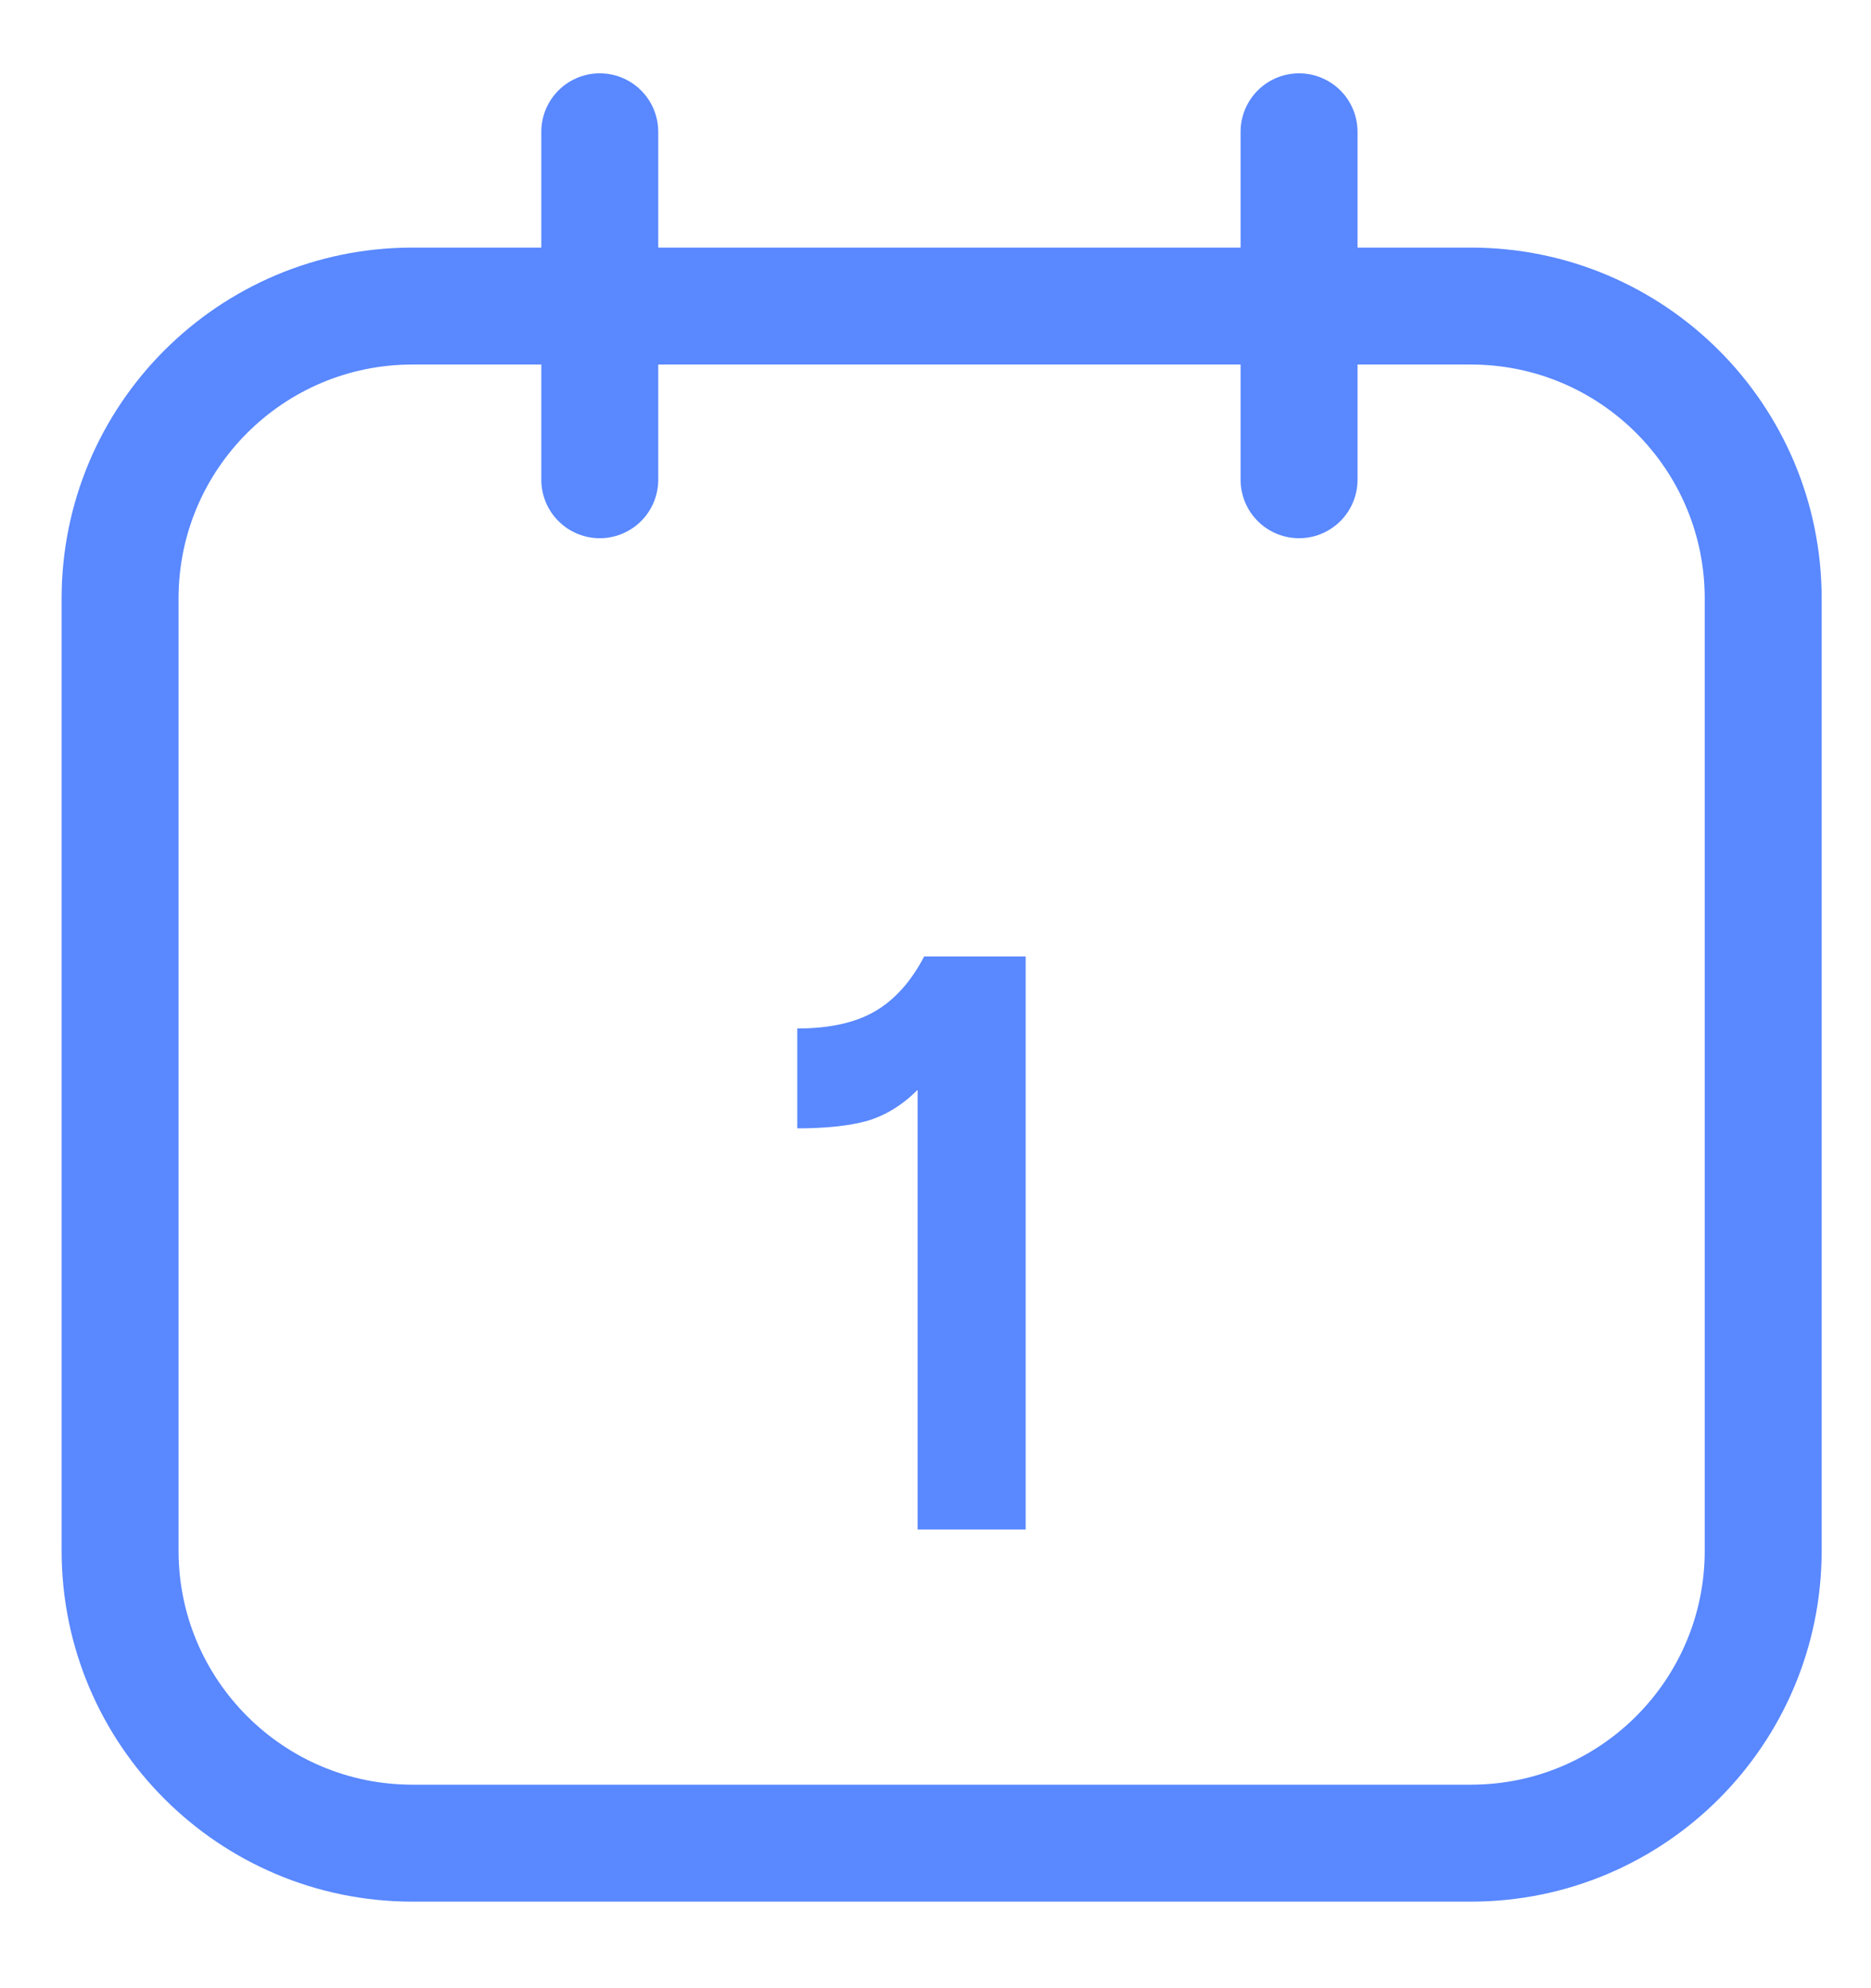 <?xml version="1.0" encoding="UTF-8"?> <svg xmlns="http://www.w3.org/2000/svg" width="16" height="17" viewBox="0 0 16 17" fill="none"><path d="M3.527 2.617H12.578C13.959 2.617 15.078 3.736 15.078 5.117V13.26C15.078 14.64 13.959 15.76 12.578 15.76H3.527C2.147 15.76 1.027 14.64 1.027 13.26V5.117C1.027 3.736 2.147 2.617 3.527 2.617Z" stroke="#5988FF"></path><path d="M5.129 1.127V4.102" stroke="#5988FF" stroke-linecap="round"></path><path d="M11.109 1.127V4.102" stroke="#5988FF" stroke-linecap="round"></path><path d="M6.818 9.648V8.794C7.093 8.794 7.315 8.745 7.483 8.647C7.651 8.549 7.791 8.393 7.903 8.178H8.771V13.078H7.847V9.319C7.716 9.45 7.572 9.538 7.413 9.585C7.259 9.627 7.061 9.648 6.818 9.648Z" fill="#5988FF"></path></svg> 